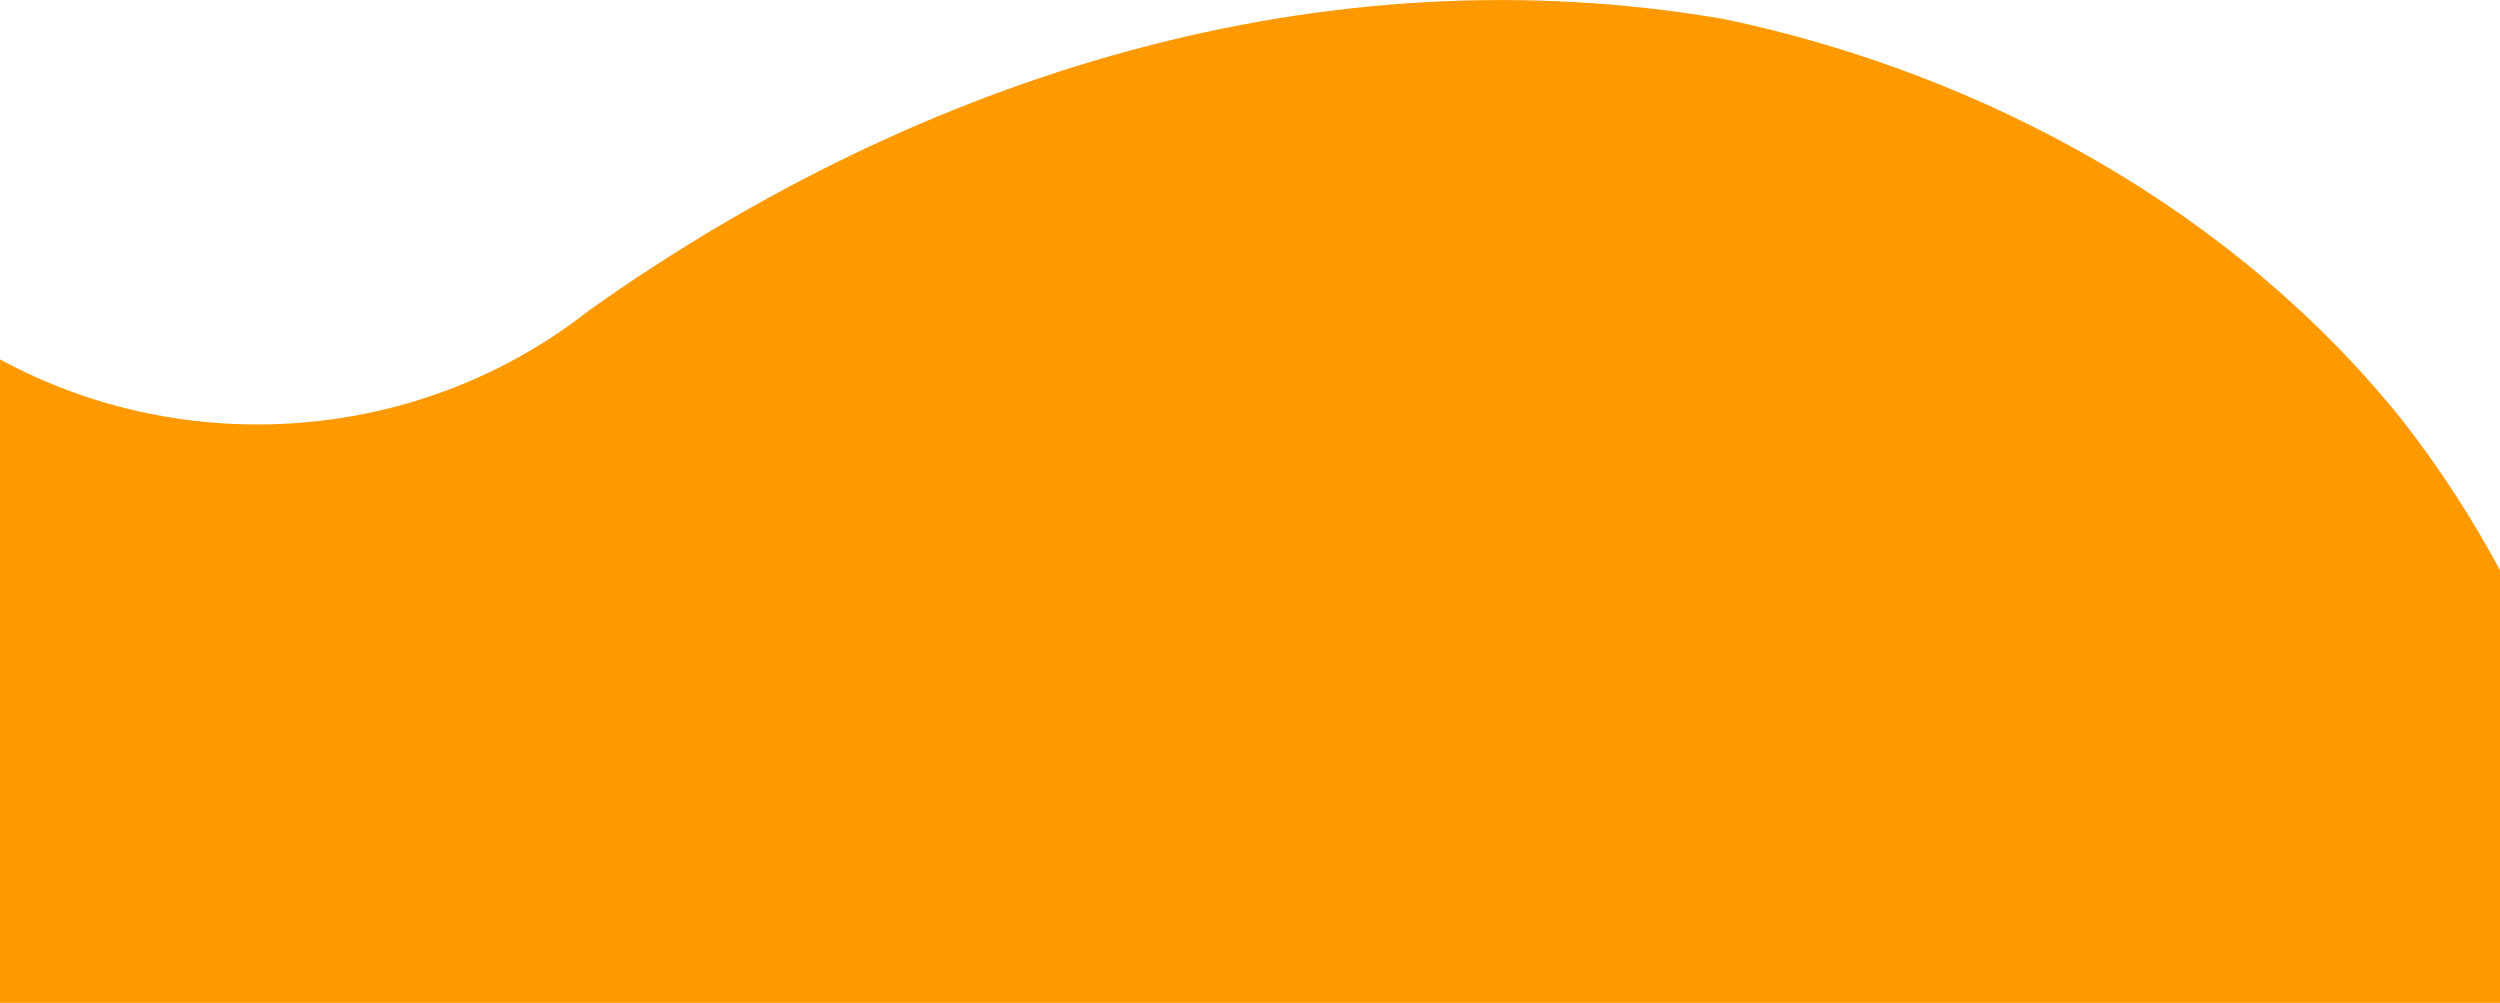 <?xml version="1.0" encoding="UTF-8"?> <!-- Generator: Adobe Illustrator 27.5.0, SVG Export Plug-In . SVG Version: 6.00 Build 0) --> <svg xmlns="http://www.w3.org/2000/svg" xmlns:xlink="http://www.w3.org/1999/xlink" id="Layer_1" x="0px" y="0px" width="1698px" height="681.1px" viewBox="0 0 1698 681.1" style="enable-background:new 0 0 1698 681.1;" xml:space="preserve"> <style type="text/css"> .st0{fill:#FF9900;} </style> <path class="st0" d="M1698,387.2c-19.2-35.6-41.2-69.6-66-101.3C1519.2,144.7,1349.9,50.6,1171.3,13 C898.7-34.1,626,50.6,400.4,210.6C285,301.5,126.1,312.6,0,244.1v437h1698V387.2z"></path> </svg> 